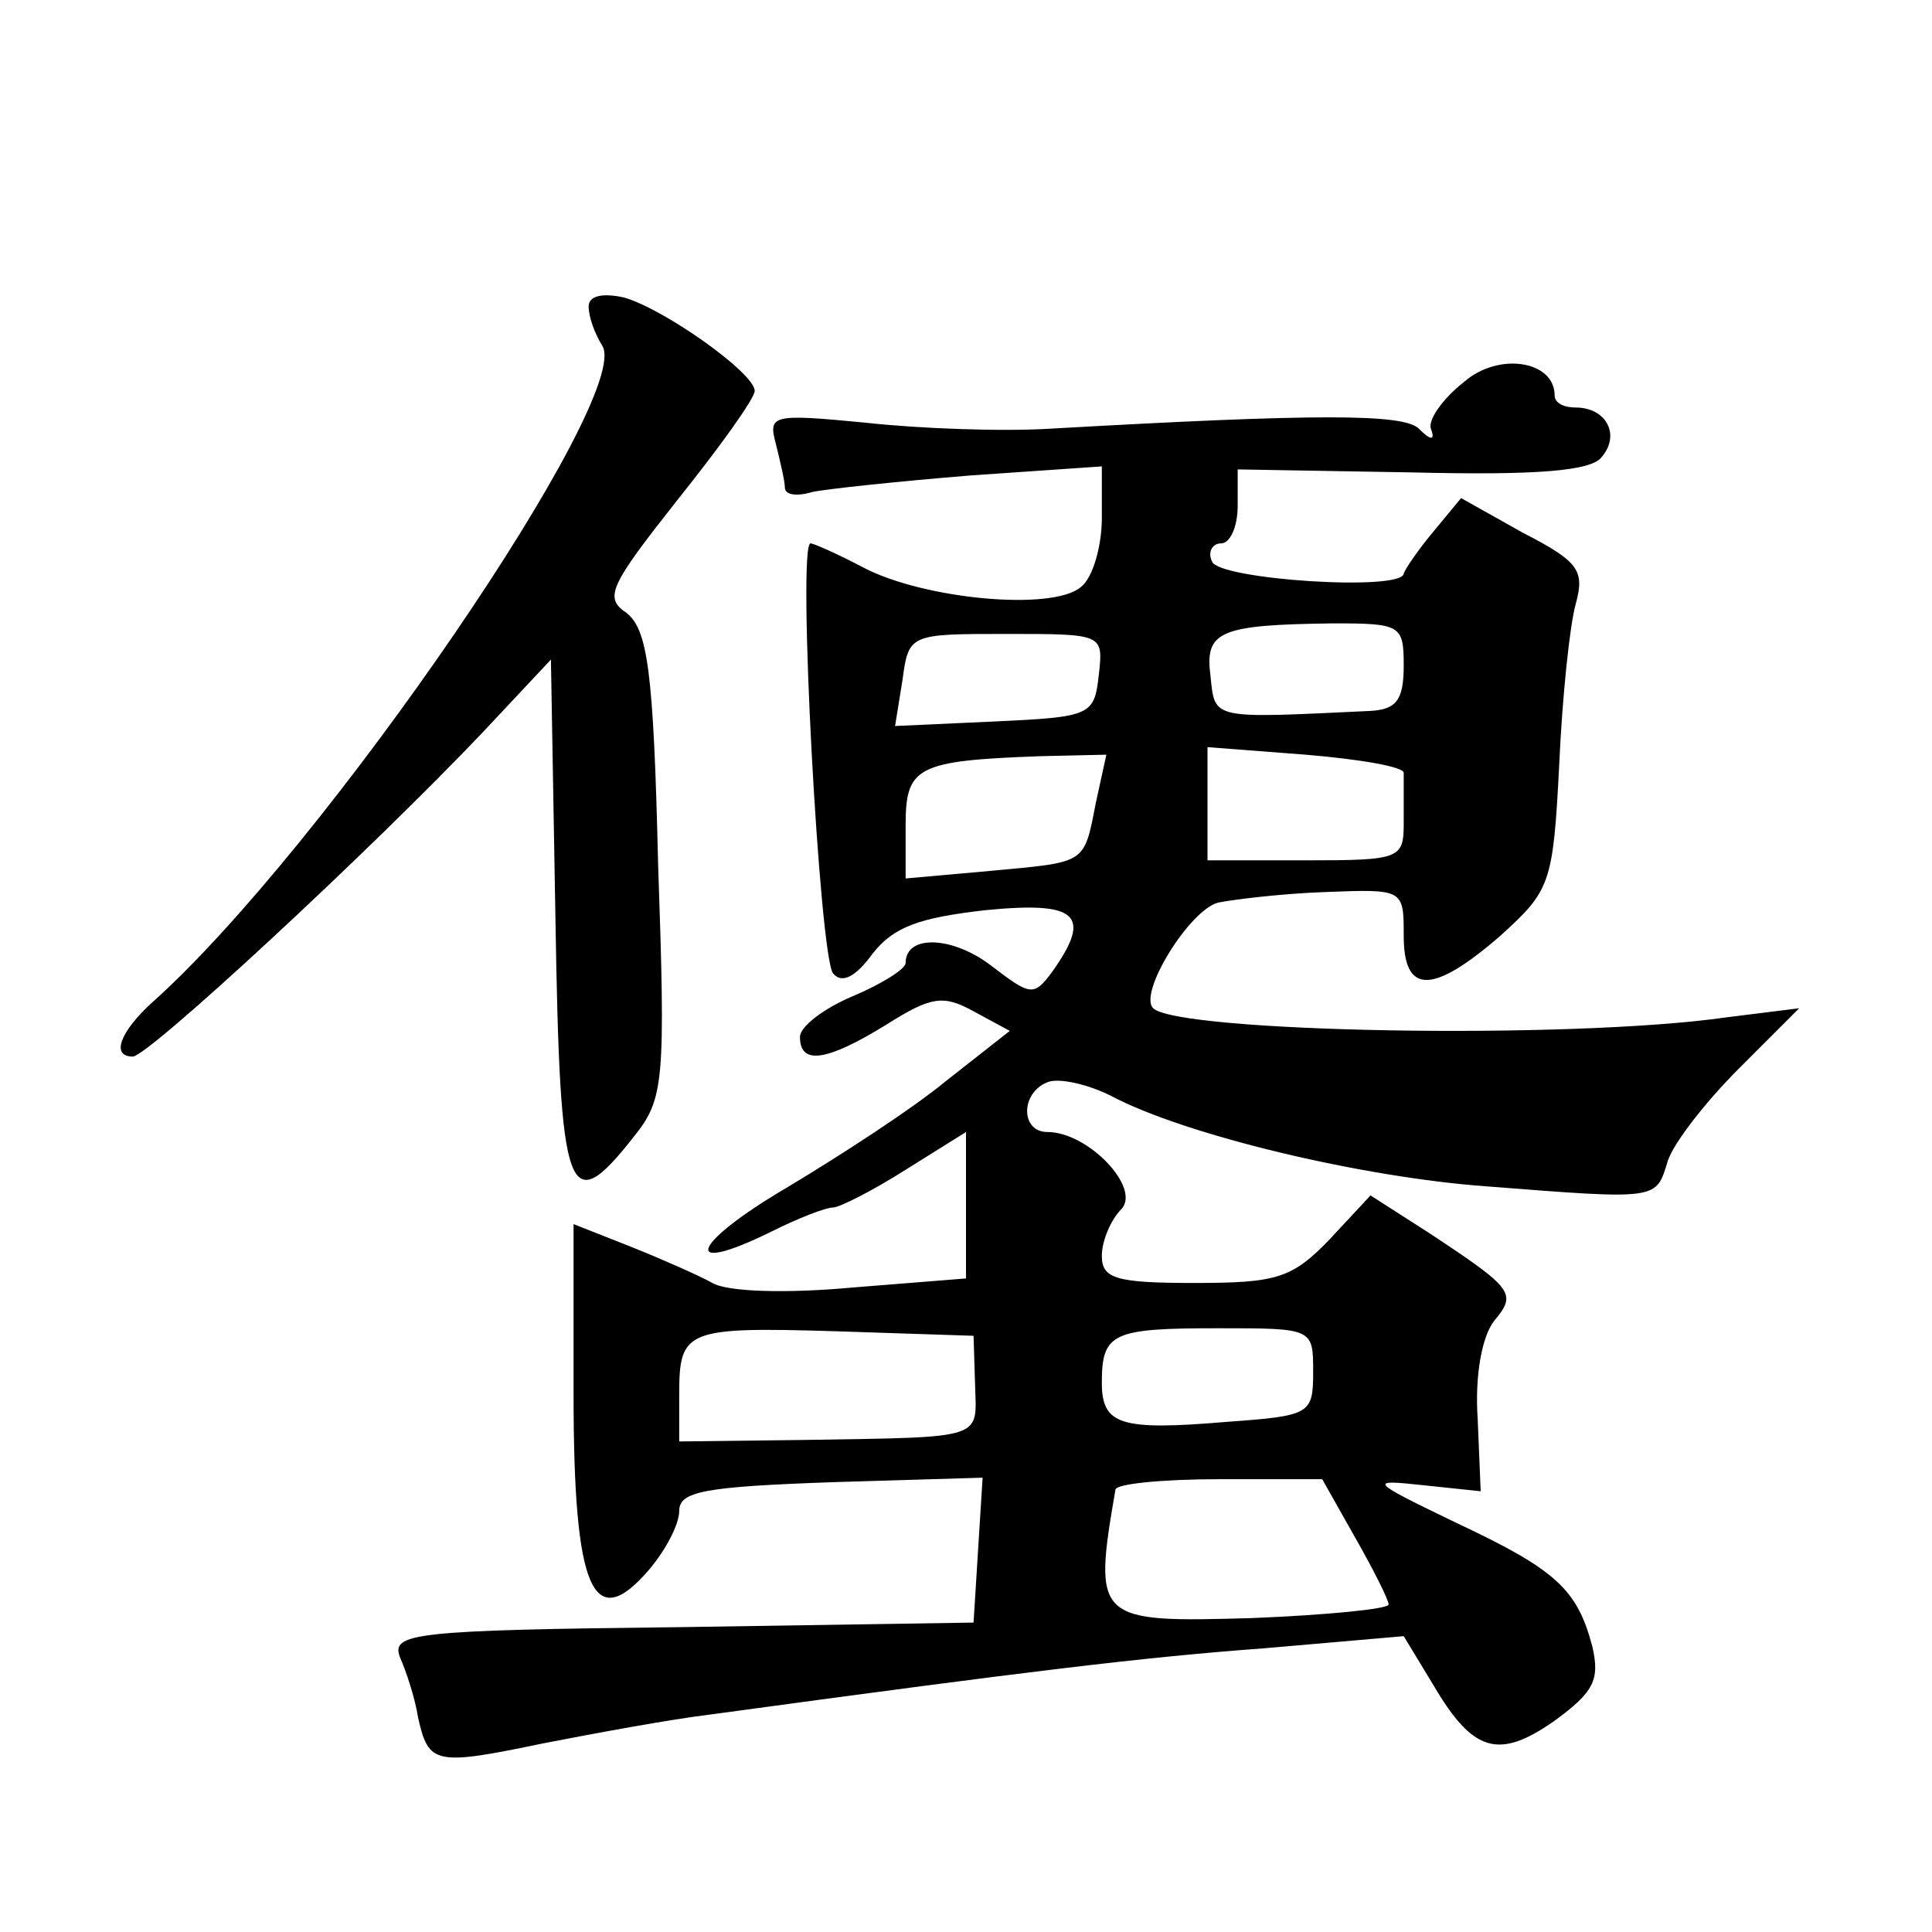 <?xml version="1.0" standalone="no"?>
<!DOCTYPE svg PUBLIC "-//W3C//DTD SVG 20010904//EN"
 "http://www.w3.org/TR/2001/REC-SVG-20010904/DTD/svg10.dtd">
<svg version="1.0" xmlns="http://www.w3.org/2000/svg"
 width="128pt" height="128pt" viewBox="0 0 128 128"
 preserveAspectRatio="xMidYMid meet">
<g transform="translate(0,128) scale(0.1,-0.1)"
fill="#0" stroke="none">
<path d="M390 1077 c0 -7 4 -18 9 -26 21 -33 -184 -333 -298 -435 -21 -19 -28 -36
-13 -36 10 0 156 135 232 215 l45 48 3 -172 c3 -185 8 -200 52 -144 20 25 21 36
16 181 -3 128 -7 155 -21 166 -15 10 -11 18 34 75 28 35 51 67 51 72 0 12 -61 55
-87 62 -14 3 -23 1 -23 -6z M970 1027 c-14 -11 -24 -25 -22 -31 3 -8 0 -8 -8 0
-10 10 -68 10 -244 0 -32 -2 -87 0 -123 4 -62 6 -64 5 -59 -14 3 -12 6 -25 6 -29
0 -5 8 -6 18 -3 9 2 56 7 105 11 l87 6 0 -34 c0 -19 -6 -40 -14 -46 -19 -16 -104
-8 -144 13 -17 9 -33 16 -35 16 -9 0 6 -275 15 -285 6 -7 15 -2 26 13 14 18 31
24 75 29 61 6 71 -3 44 -41 -12 -16 -14 -16 -40 4 -26 20 -57 21 -57 2 0 -4 -16
-14 -35 -22 -19 -8 -35 -20 -35 -27 0 -19 18 -16 57 8 30 19 38 20 58 9 l24 -13
-42 -33 c-23 -19 -71 -50 -106 -71 -63 -37 -71 -59 -10 -29 18 9 36 16 41 16 4
0 26 11 48 25 l40 25 0 -48 0 -49 -75 -6 c-43 -4 -83 -3 -93 3 -9 5 -34 16 -54
24 l-38 15 0 -113 c0 -130 13 -159 50 -116 11 13 20 30 20 39 0 13 17 16 101 19
l100 3 -3 -48 -3 -48 -193 -3 c-179 -2 -193 -4 -187 -20 4 -9 10 -27 12 -40 7 -31
11 -32 83 -17 36 7 85 16 110 19 213 29 287 38 368 44 l92 8 20 -33 c26 -44 43
-49 80 -23 26 19 30 27 25 49 -10 38 -24 51 -90 82 -58 28 -59 29 -22 25 l38 -4
-2 48 c-2 29 3 55 11 65 15 18 13 21 -43 58 l-39 25 -27 -29 c-25 -26 -35 -29 -90
-29 -52 0 -61 3 -61 18 0 10 6 24 13 31 13 14 -22 51 -49 51 -18 0 -18 26 0 33
7 3 26 -1 42 -9 49 -26 166 -54 249 -60 115 -9 112 -9 120 17 4 12 25 39 47 61
l40 40 -48 -6 c-105 -15 -363 -10 -380 6 -10 10 24 65 43 70 10 2 42 6 71 7 52
2 52 2 52 -29 0 -39 19 -39 64 0 33 30 35 34 39 113 2 45 7 93 11 107 6 22 2 28
-35 47 l-41 23 -19 -23 c-10 -12 -18 -24 -19 -27 -1 -12 -123 -4 -127 8 -3 6 0
12 6 12 6 0 11 11 11 25 l0 24 116 -2 c82 -2 118 1 125 10 13 15 3 33 -17 33 -8
0 -14 3 -14 8 0 23 -37 29 -60 9z m-40 -188 c0 -23 -5 -29 -22 -30 -106 -5 -103
-6 -106 23 -4 30 6 34 81 35 45 0 47 -1 47 -28z m-202 -6 c-3 -27 -5 -28 -69 -31
l-66 -3 5 31 c4 30 5 30 69 30 64 0 64 0 61 -27z m202 -65 c0 -5 0 -19 0 -33 0
-24 -2 -25 -65 -25 l-65 0 0 38 0 37 65 -5 c36 -3 65 -8 65 -12z m-204 -20 c-8
-41 -6 -39 -70 -45 l-56 -5 0 35 c0 39 7 43 89 46 l44 1 -7 -32z m-80 -385 c1 -37
8 -35 -113 -37 l-83 -1 0 31 c0 43 4 45 104 42 l91 -3 1 -32z m224 8 c0 -28 -2
-29 -57 -33 -71 -6 -83 -2 -83 26 0 33 7 36 77 36 63 0 63 0 63 -29z m28 -110 c12
-21 22 -41 22 -44 0 -3 -41 -7 -90 -9 -104 -3 -106 -2 -91 85 0 4 32 7 69 7 l68
0 22 -39z"/>
</g>
</svg>
